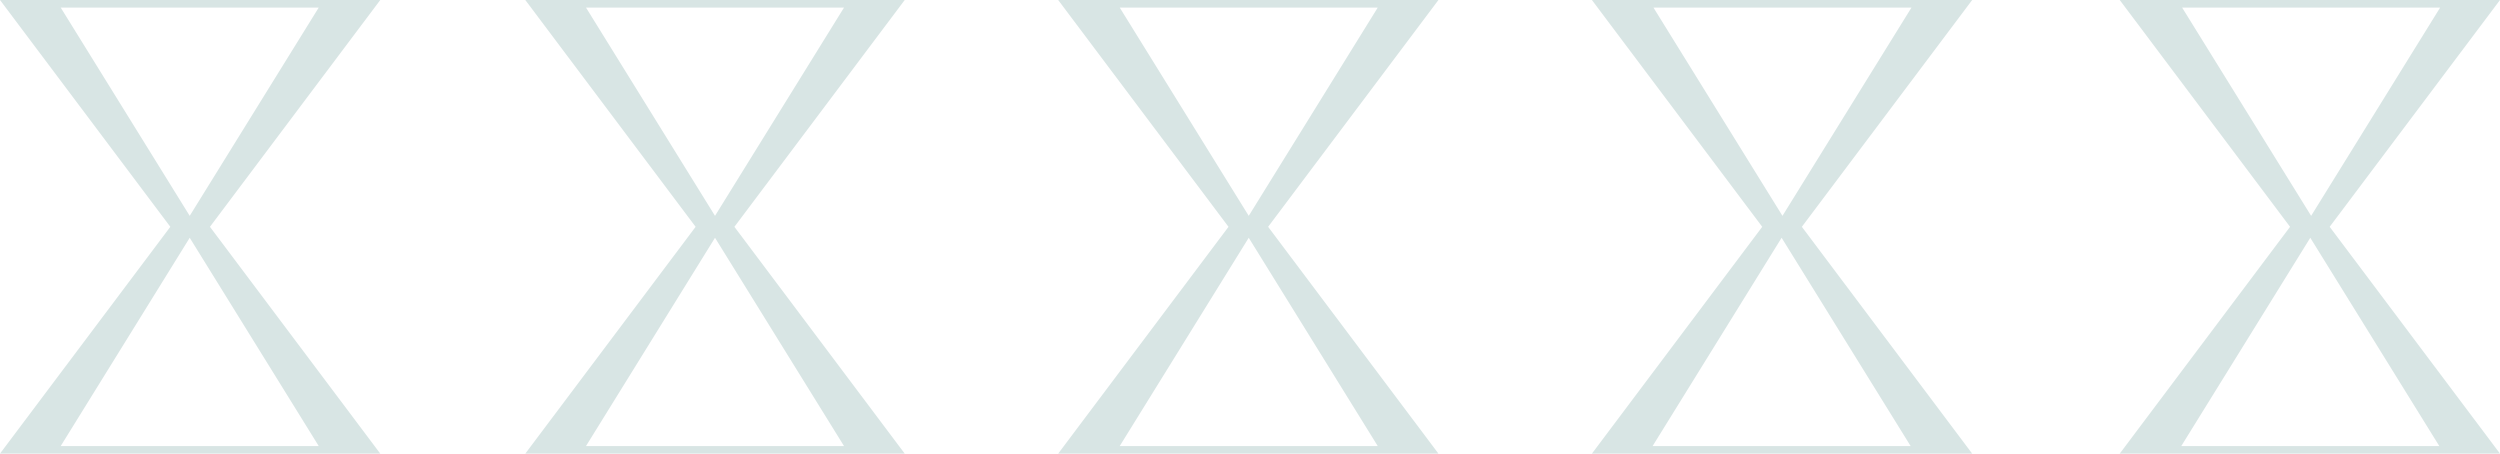 <?xml version="1.0" encoding="UTF-8"?> <svg xmlns="http://www.w3.org/2000/svg" xmlns:xlink="http://www.w3.org/1999/xlink" version="1.1" id="Capa_1" x="0px" y="0px" viewBox="0 0 296.5 53.8" style="enable-background:new 0 0 296.5 53.8;" xml:space="preserve"> <style type="text/css"> .st0{fill:#D8E5E4;} </style> <path class="st0" d="M45.1,53.8L24.9,26.9L45.1,0H0l20.2,26.9L0,53.8H45.1z M7.2,0.9h30.6L22.5,25.6L7.2,0.9z M22.5,28.2l15.3,24.7 H7.2C7.2,52.9,22.5,28.2,22.5,28.2z M107.3,53.8L87.1,26.9L107.3,0h-45l20.2,26.9L62.3,53.8H107.3z M69.5,0.9h30.6L84.8,25.6 L69.5,0.9z M84.8,28.2l15.3,24.7H69.5C69.5,52.9,84.8,28.2,84.8,28.2z M170.6,53.8l-20.2-26.9L170.6,0h-45.1l20.2,26.9l-20.2,26.9 H170.6z M132.8,0.9h30.6l-15.3,24.7L132.8,0.9z M148.1,28.2l15.3,24.7h-30.6C132.8,52.9,148.1,28.2,148.1,28.2z M233.9,53.8 l-20.2-26.9L233.9,0h-45.1L209,26.9l-20.2,26.9H233.9z M196.1,0.9h30.6l-15.3,24.7L196.1,0.9z M211.3,28.2l15.3,24.7H196 C196,52.9,211.3,28.2,211.3,28.2z M296.5,53.8l-20.2-26.9L296.5,0h-45.1l20.2,26.9l-20.2,26.9H296.5z M258.8,0.9h30.6l-15.3,24.7 L258.8,0.9z M274,28.2l15.3,24.7h-30.6C258.7,52.9,274,28.2,274,28.2z"></path> </svg> 